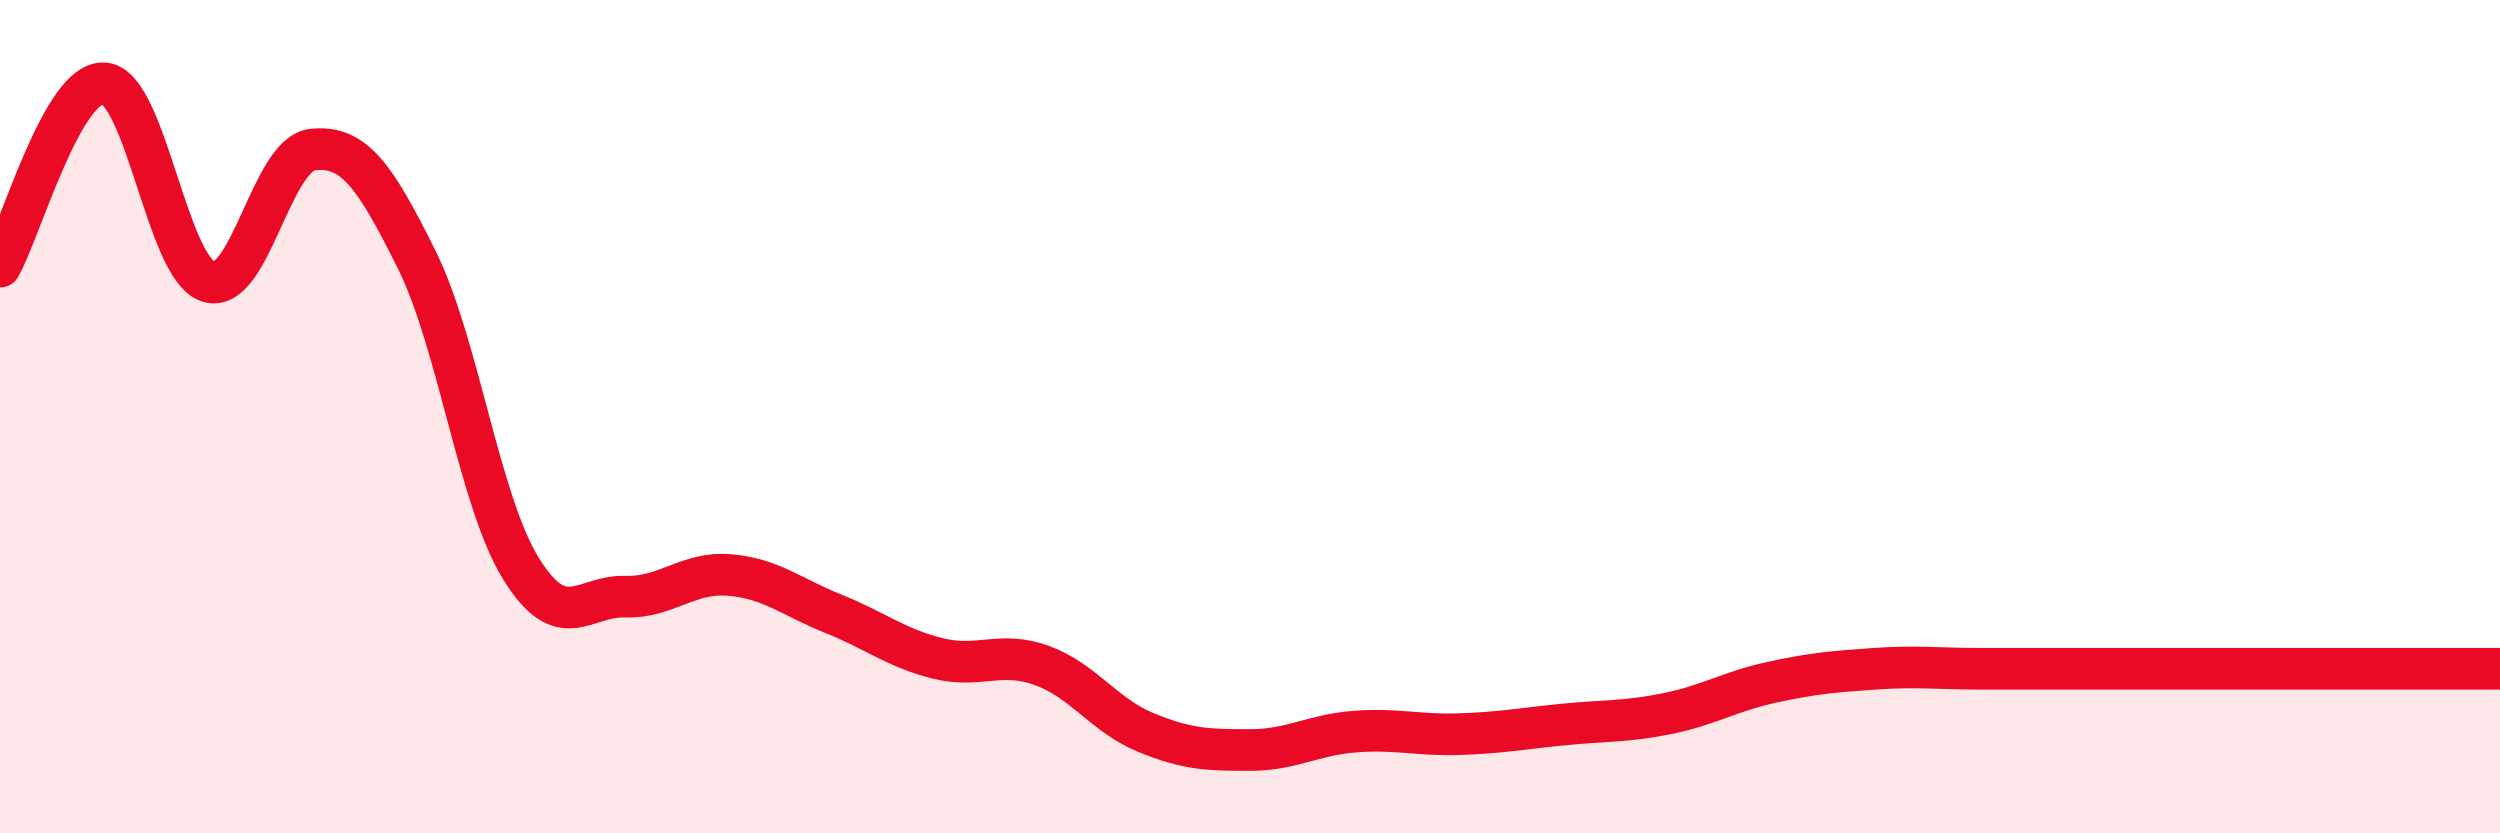 
    <svg width="60" height="20" viewBox="0 0 60 20" xmlns="http://www.w3.org/2000/svg">
      <path
        d="M 0,6.4 C 0.5,5.52 1.5,1.93 2.5,2 C 3.5,2.07 4,6.44 5,6.76 C 6,7.08 6.5,3.7 7.5,3.59 C 8.5,3.48 9,4.22 10,6.23 C 11,8.24 11.5,12.02 12.5,13.64 C 13.5,15.26 14,14.29 15,14.32 C 16,14.35 16.5,13.72 17.5,13.8 C 18.5,13.88 19,14.33 20,14.73 C 21,15.13 21.5,15.55 22.5,15.8 C 23.5,16.05 24,15.61 25,15.97 C 26,16.33 26.5,17.17 27.5,17.58 C 28.5,17.99 29,18 30,18 C 31,18 31.5,17.64 32.5,17.56 C 33.5,17.48 34,17.65 35,17.62 C 36,17.59 36.5,17.49 37.5,17.39 C 38.5,17.29 39,17.33 40,17.13 C 41,16.93 41.5,16.6 42.5,16.38 C 43.5,16.16 44,16.12 45,16.05 C 46,15.98 46.5,16.05 47.5,16.05 C 48.5,16.05 49,16.05 50,16.05 C 51,16.05 51.5,16.05 52.5,16.05 C 53.5,16.05 53.5,16.05 55,16.05 C 56.5,16.05 59,16.05 60,16.05L60 20L0 20Z"
        fill="#EB0A25"
        opacity="0.1"
        stroke-linecap="round"
        stroke-linejoin="round"
      />
      <path
        d="M 0,6.4 C 0.5,5.52 1.5,1.93 2.5,2 C 3.5,2.07 4,6.44 5,6.76 C 6,7.08 6.5,3.7 7.5,3.59 C 8.5,3.48 9,4.22 10,6.23 C 11,8.24 11.5,12.02 12.5,13.64 C 13.5,15.26 14,14.29 15,14.32 C 16,14.35 16.5,13.72 17.5,13.8 C 18.5,13.88 19,14.33 20,14.73 C 21,15.13 21.5,15.55 22.5,15.8 C 23.5,16.05 24,15.61 25,15.97 C 26,16.33 26.5,17.17 27.5,17.58 C 28.5,17.99 29,18 30,18 C 31,18 31.5,17.64 32.5,17.56 C 33.5,17.48 34,17.65 35,17.62 C 36,17.59 36.5,17.49 37.5,17.39 C 38.5,17.29 39,17.33 40,17.13 C 41,16.93 41.5,16.6 42.5,16.38 C 43.5,16.16 44,16.12 45,16.05 C 46,15.98 46.5,16.05 47.5,16.05 C 48.5,16.05 49,16.05 50,16.05 C 51,16.05 51.5,16.05 52.5,16.05 C 53.5,16.05 53.5,16.05 55,16.05 C 56.5,16.05 59,16.05 60,16.05"
        stroke="#EB0A25"
        stroke-width="1"
        fill="none"
        stroke-linecap="round"
        stroke-linejoin="round"
      />
    </svg>
  